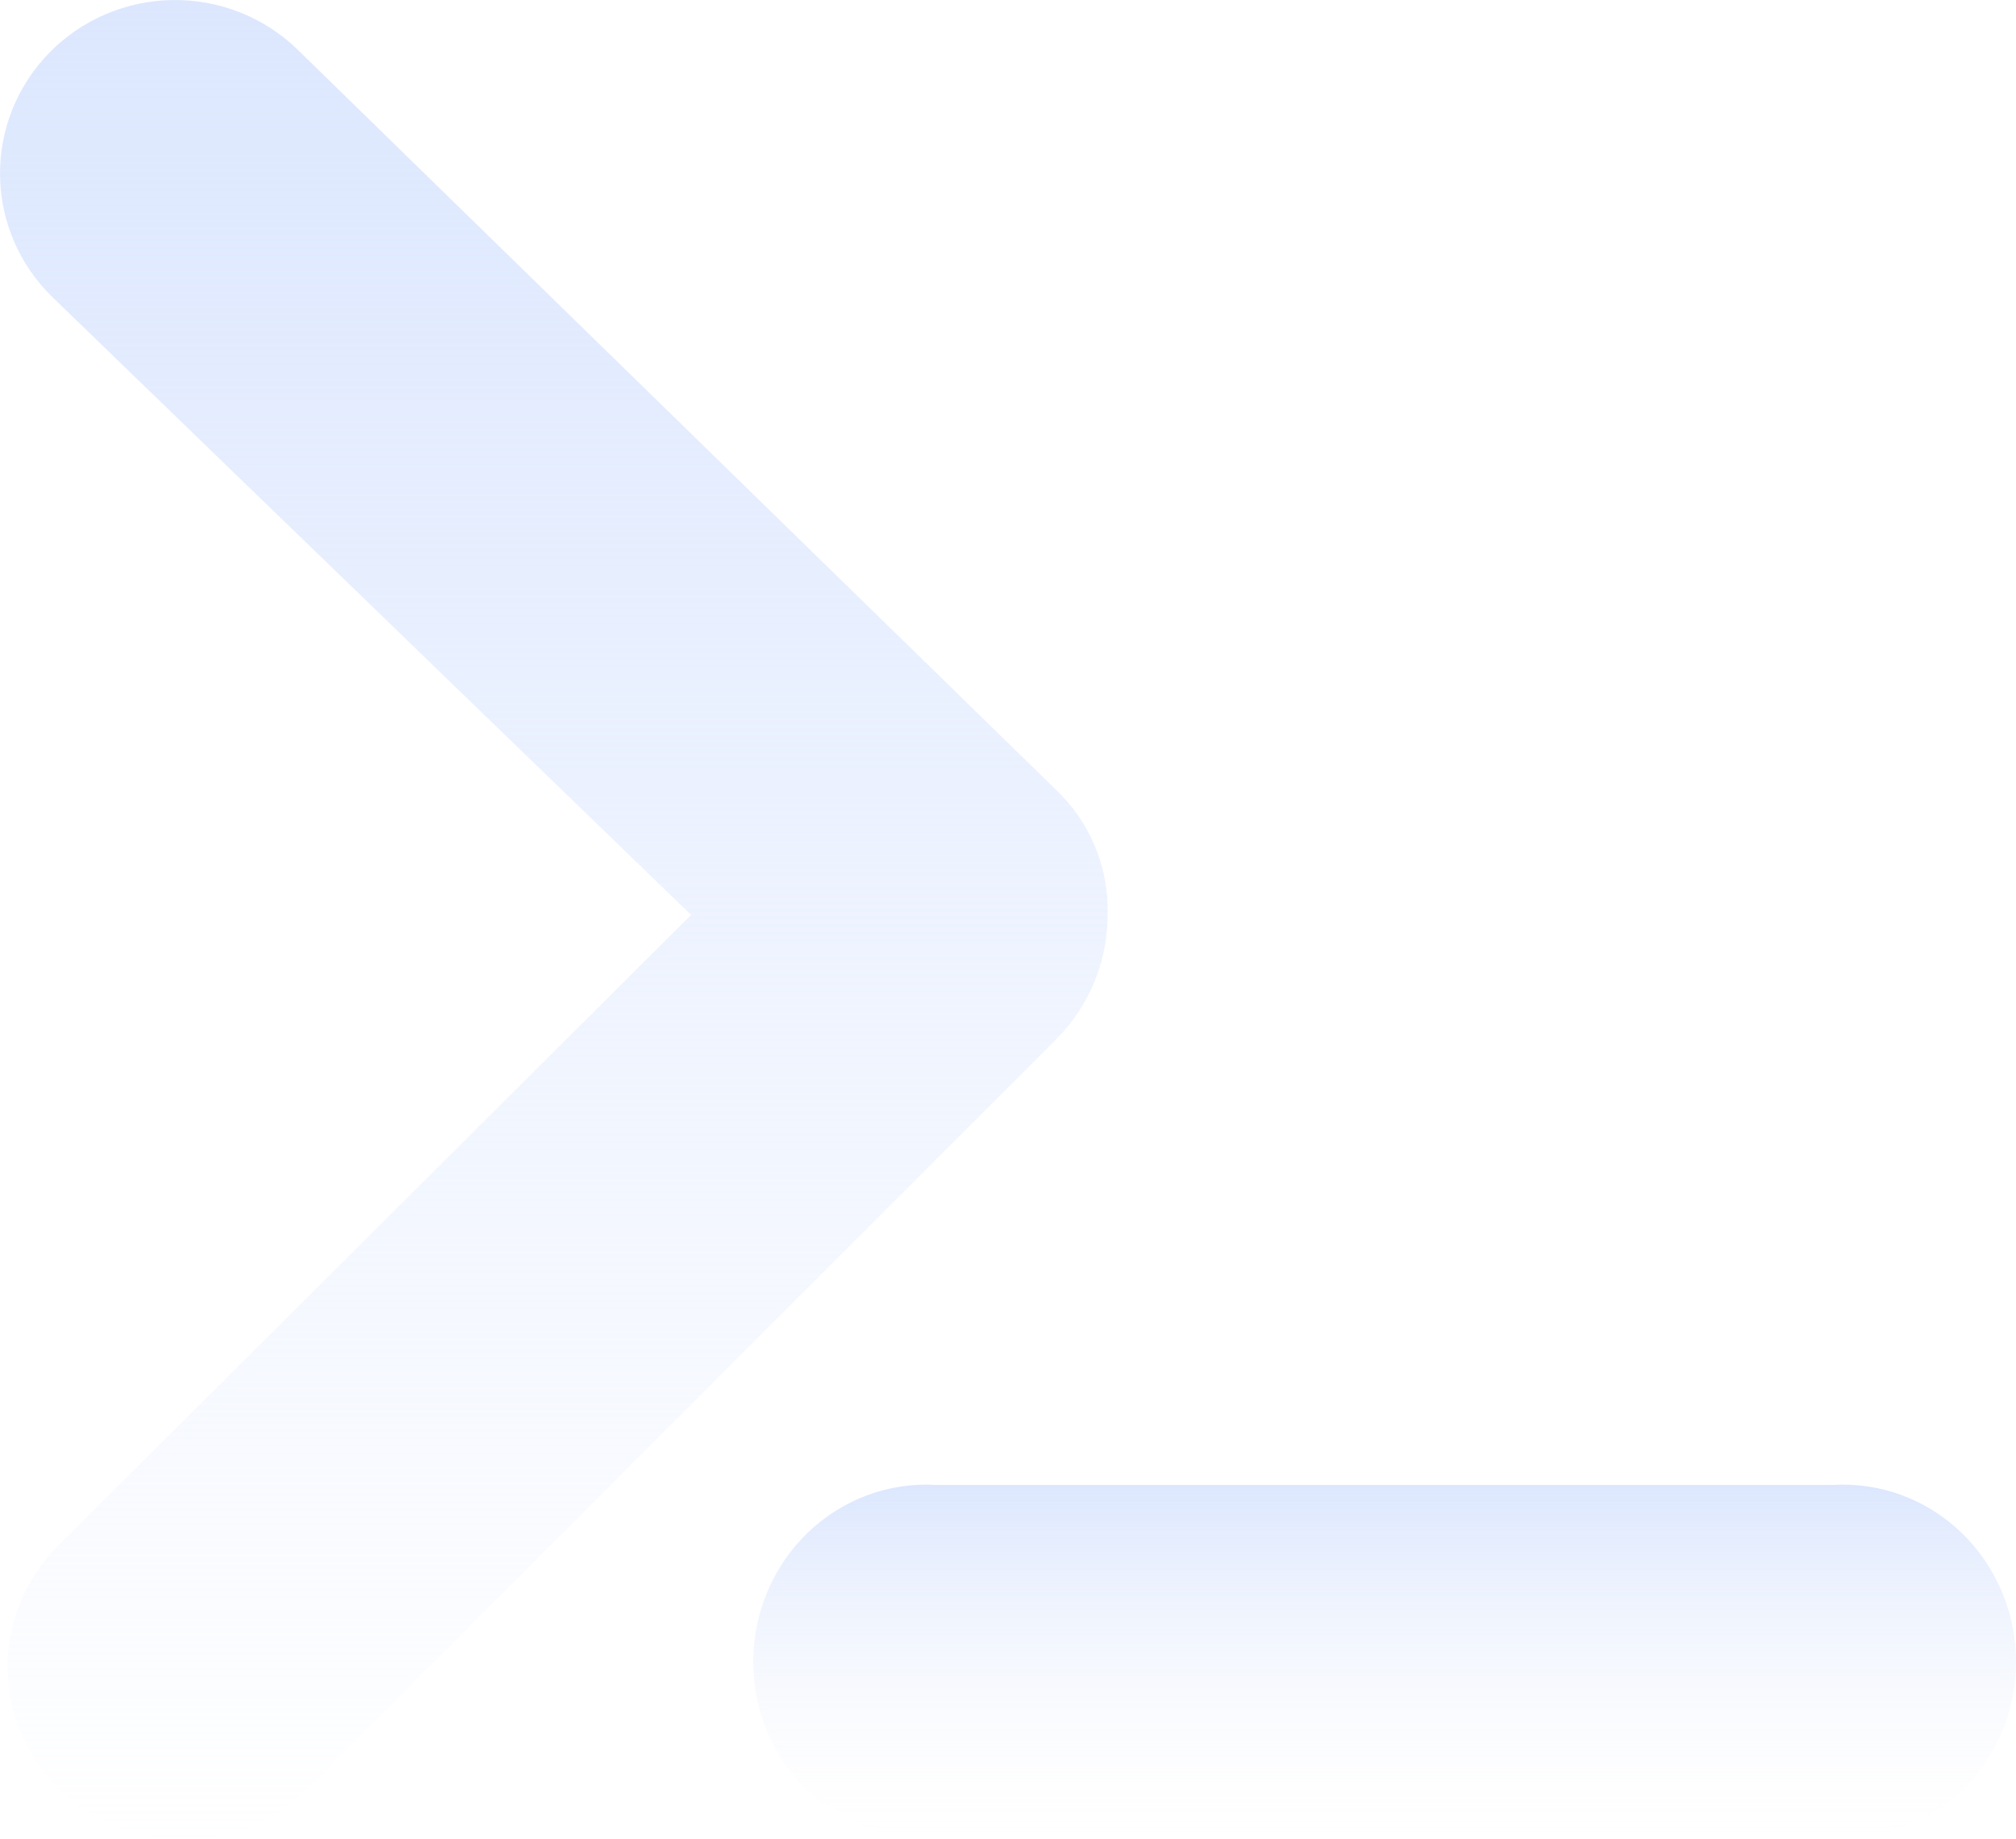 <svg width="91" height="83" viewBox="0 0 91 83" fill="none" xmlns="http://www.w3.org/2000/svg">
    <path d="M8.311 82.999C6.749 83.023 5.215 82.584 3.906 81.739C2.597 80.894 1.573 79.681 0.964 78.256C0.356 76.831 0.191 75.258 0.491 73.739C0.791 72.22 1.542 70.825 2.647 69.731L31.194 41.289L2.392 13.435C0.89 11.988 0.03 10.01 0.001 7.934C-0.028 5.859 0.776 3.858 2.237 2.37C3.698 0.882 5.695 0.03 7.791 0.001C9.886 -0.028 11.907 0.768 13.409 2.215L47.648 35.623C48.412 36.344 49.016 37.216 49.42 38.182C49.825 39.148 50.022 40.187 49.998 41.233C50.013 43.324 49.2 45.338 47.733 46.843L13.749 80.839C12.296 82.243 10.341 83.02 8.311 82.999Z" fill="url(#paint0_linear_4899_1046)"/>
    <path d="M82.728 82.986H42.273C41.21 83.051 40.146 82.893 39.145 82.521C38.145 82.15 37.229 81.572 36.454 80.824C35.679 80.076 35.062 79.174 34.64 78.172C34.218 77.17 34 76.091 34 75C34 73.909 34.218 72.83 34.64 71.828C35.062 70.826 35.679 69.924 36.454 69.176C37.229 68.428 38.145 67.85 39.145 67.479C40.146 67.107 41.21 66.949 42.273 67.014H82.728C83.79 66.949 84.854 67.107 85.855 67.479C86.855 67.85 87.771 68.428 88.546 69.176C89.321 69.924 89.938 70.826 90.36 71.828C90.782 72.83 91 73.909 91 75C91 76.091 90.782 77.17 90.36 78.172C89.938 79.174 89.321 80.076 88.546 80.824C87.771 81.572 86.855 82.15 85.855 82.521C84.854 82.893 83.79 83.051 82.728 82.986Z" fill="url(#paint1_linear_4899_1046)"/>
    <defs>
        <linearGradient id="paint0_linear_4899_1046" x1="25" y1="0" x2="25" y2="83" gradientUnits="userSpaceOnUse">
            <stop stop-color="#DCE7FE"/>
            <stop offset="1" stop-color="#DCE7FE" stop-opacity="0"/>
        </linearGradient>
        <linearGradient id="paint1_linear_4899_1046" x1="62.5" y1="67" x2="62.5" y2="83" gradientUnits="userSpaceOnUse">
            <stop stop-color="#DCE7FE"/>
            <stop offset="1" stop-color="#FAFAFA" stop-opacity="0"/>
        </linearGradient>
    </defs>
</svg>
